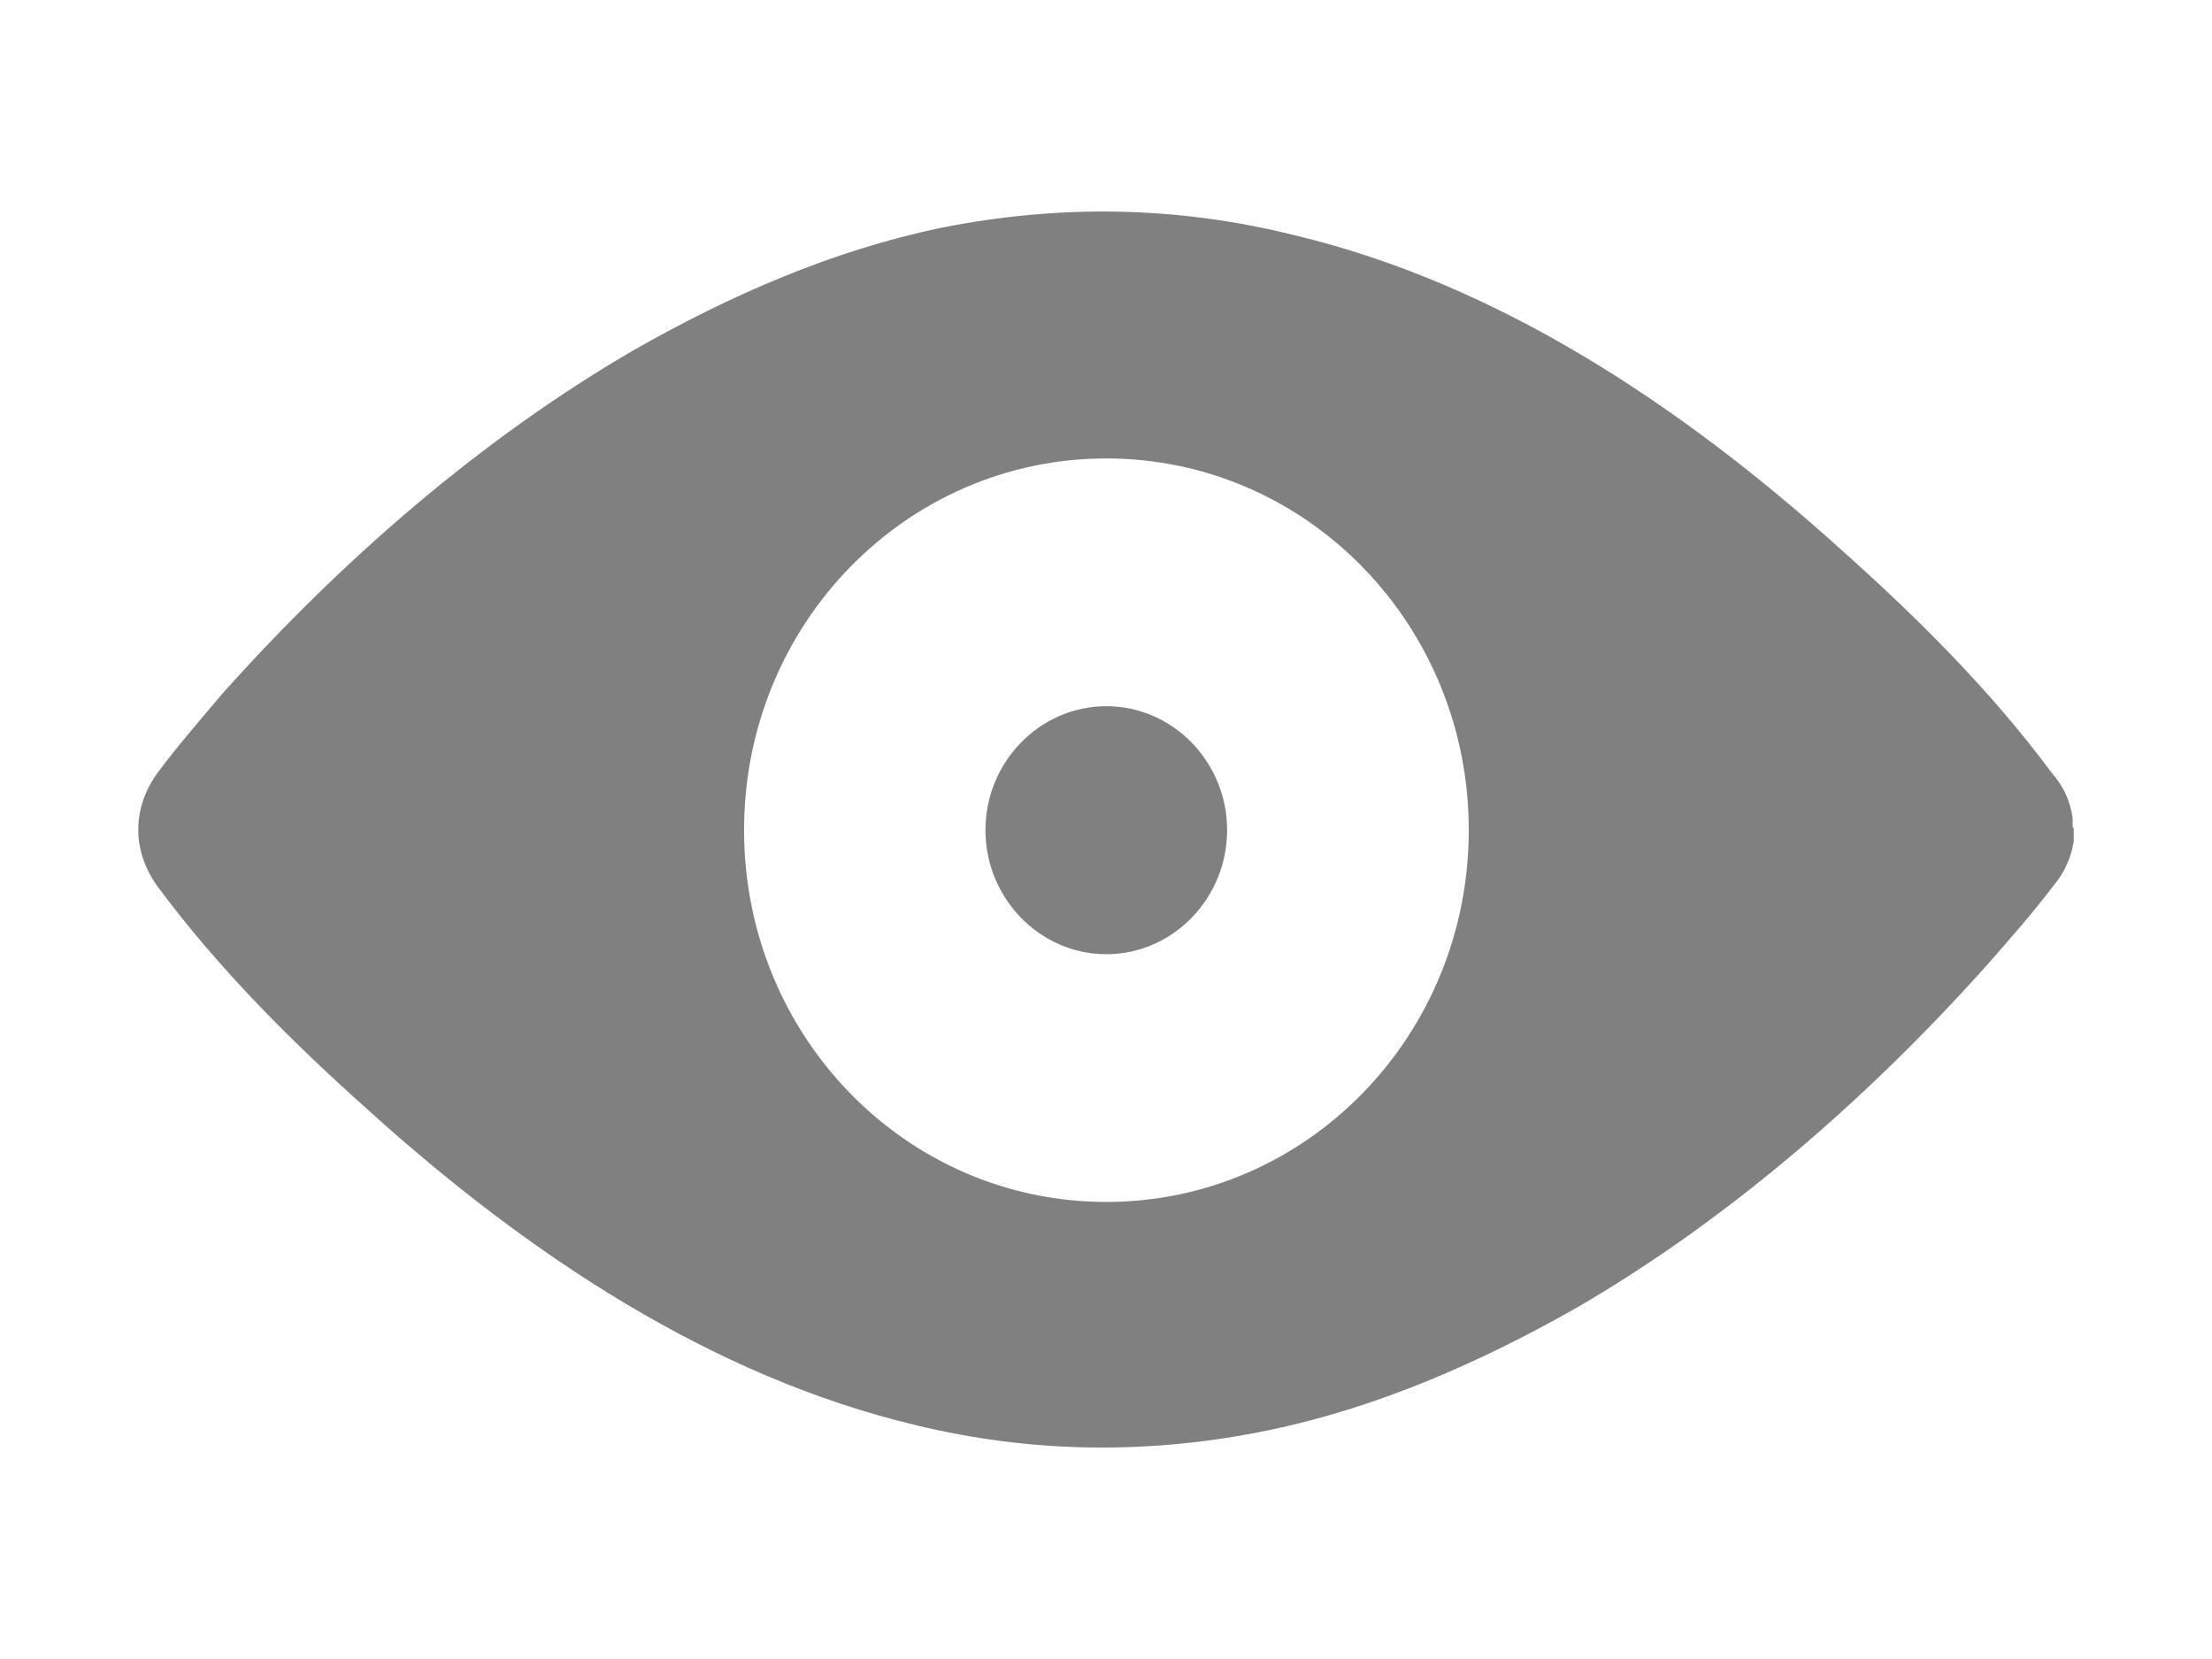 <svg viewBox="0 0 8 6" fill="none" xmlns="http://www.w3.org/2000/svg">
<path fill-rule="evenodd" clip-rule="evenodd" d="M7.496 2.989C7.496 2.984 7.496 2.984 7.496 2.98V2.975C7.496 2.971 7.496 2.971 7.496 2.967C7.496 2.962 7.496 2.962 7.496 2.958C7.487 2.895 7.461 2.841 7.421 2.796C7.199 2.496 6.932 2.232 6.661 1.99C6.08 1.465 5.416 1.026 4.683 0.851C4.254 0.744 3.831 0.739 3.403 0.824C3.014 0.905 2.643 1.066 2.289 1.268C1.743 1.586 1.24 2.021 0.804 2.509C0.725 2.603 0.646 2.693 0.572 2.792C0.476 2.922 0.476 3.079 0.572 3.209C0.795 3.509 1.061 3.773 1.332 4.015C1.913 4.54 2.577 4.979 3.311 5.154C3.735 5.257 4.163 5.261 4.591 5.172C4.98 5.091 5.351 4.929 5.705 4.728C6.251 4.41 6.753 3.975 7.19 3.486C7.268 3.397 7.351 3.303 7.426 3.204C7.465 3.159 7.491 3.101 7.5 3.043C7.5 3.038 7.5 3.038 7.5 3.034C7.5 3.029 7.5 3.029 7.5 3.025V3.02C7.5 3.016 7.5 3.016 7.5 3.011C7.5 3.007 7.5 3.002 7.5 2.998C7.5 2.993 7.496 2.993 7.496 2.989ZM4.001 2.554C3.761 2.554 3.564 2.756 3.564 3.002C3.564 3.249 3.761 3.451 4.001 3.451C4.242 3.451 4.438 3.249 4.438 3.002C4.438 2.756 4.242 2.554 4.001 2.554ZM4.001 4.347C3.276 4.347 2.691 3.746 2.691 3.002C2.691 2.259 3.276 1.658 4.001 1.658C4.726 1.658 5.312 2.259 5.312 3.002C5.312 3.746 4.726 4.347 4.001 4.347Z" fill="gray"/>
</svg>
